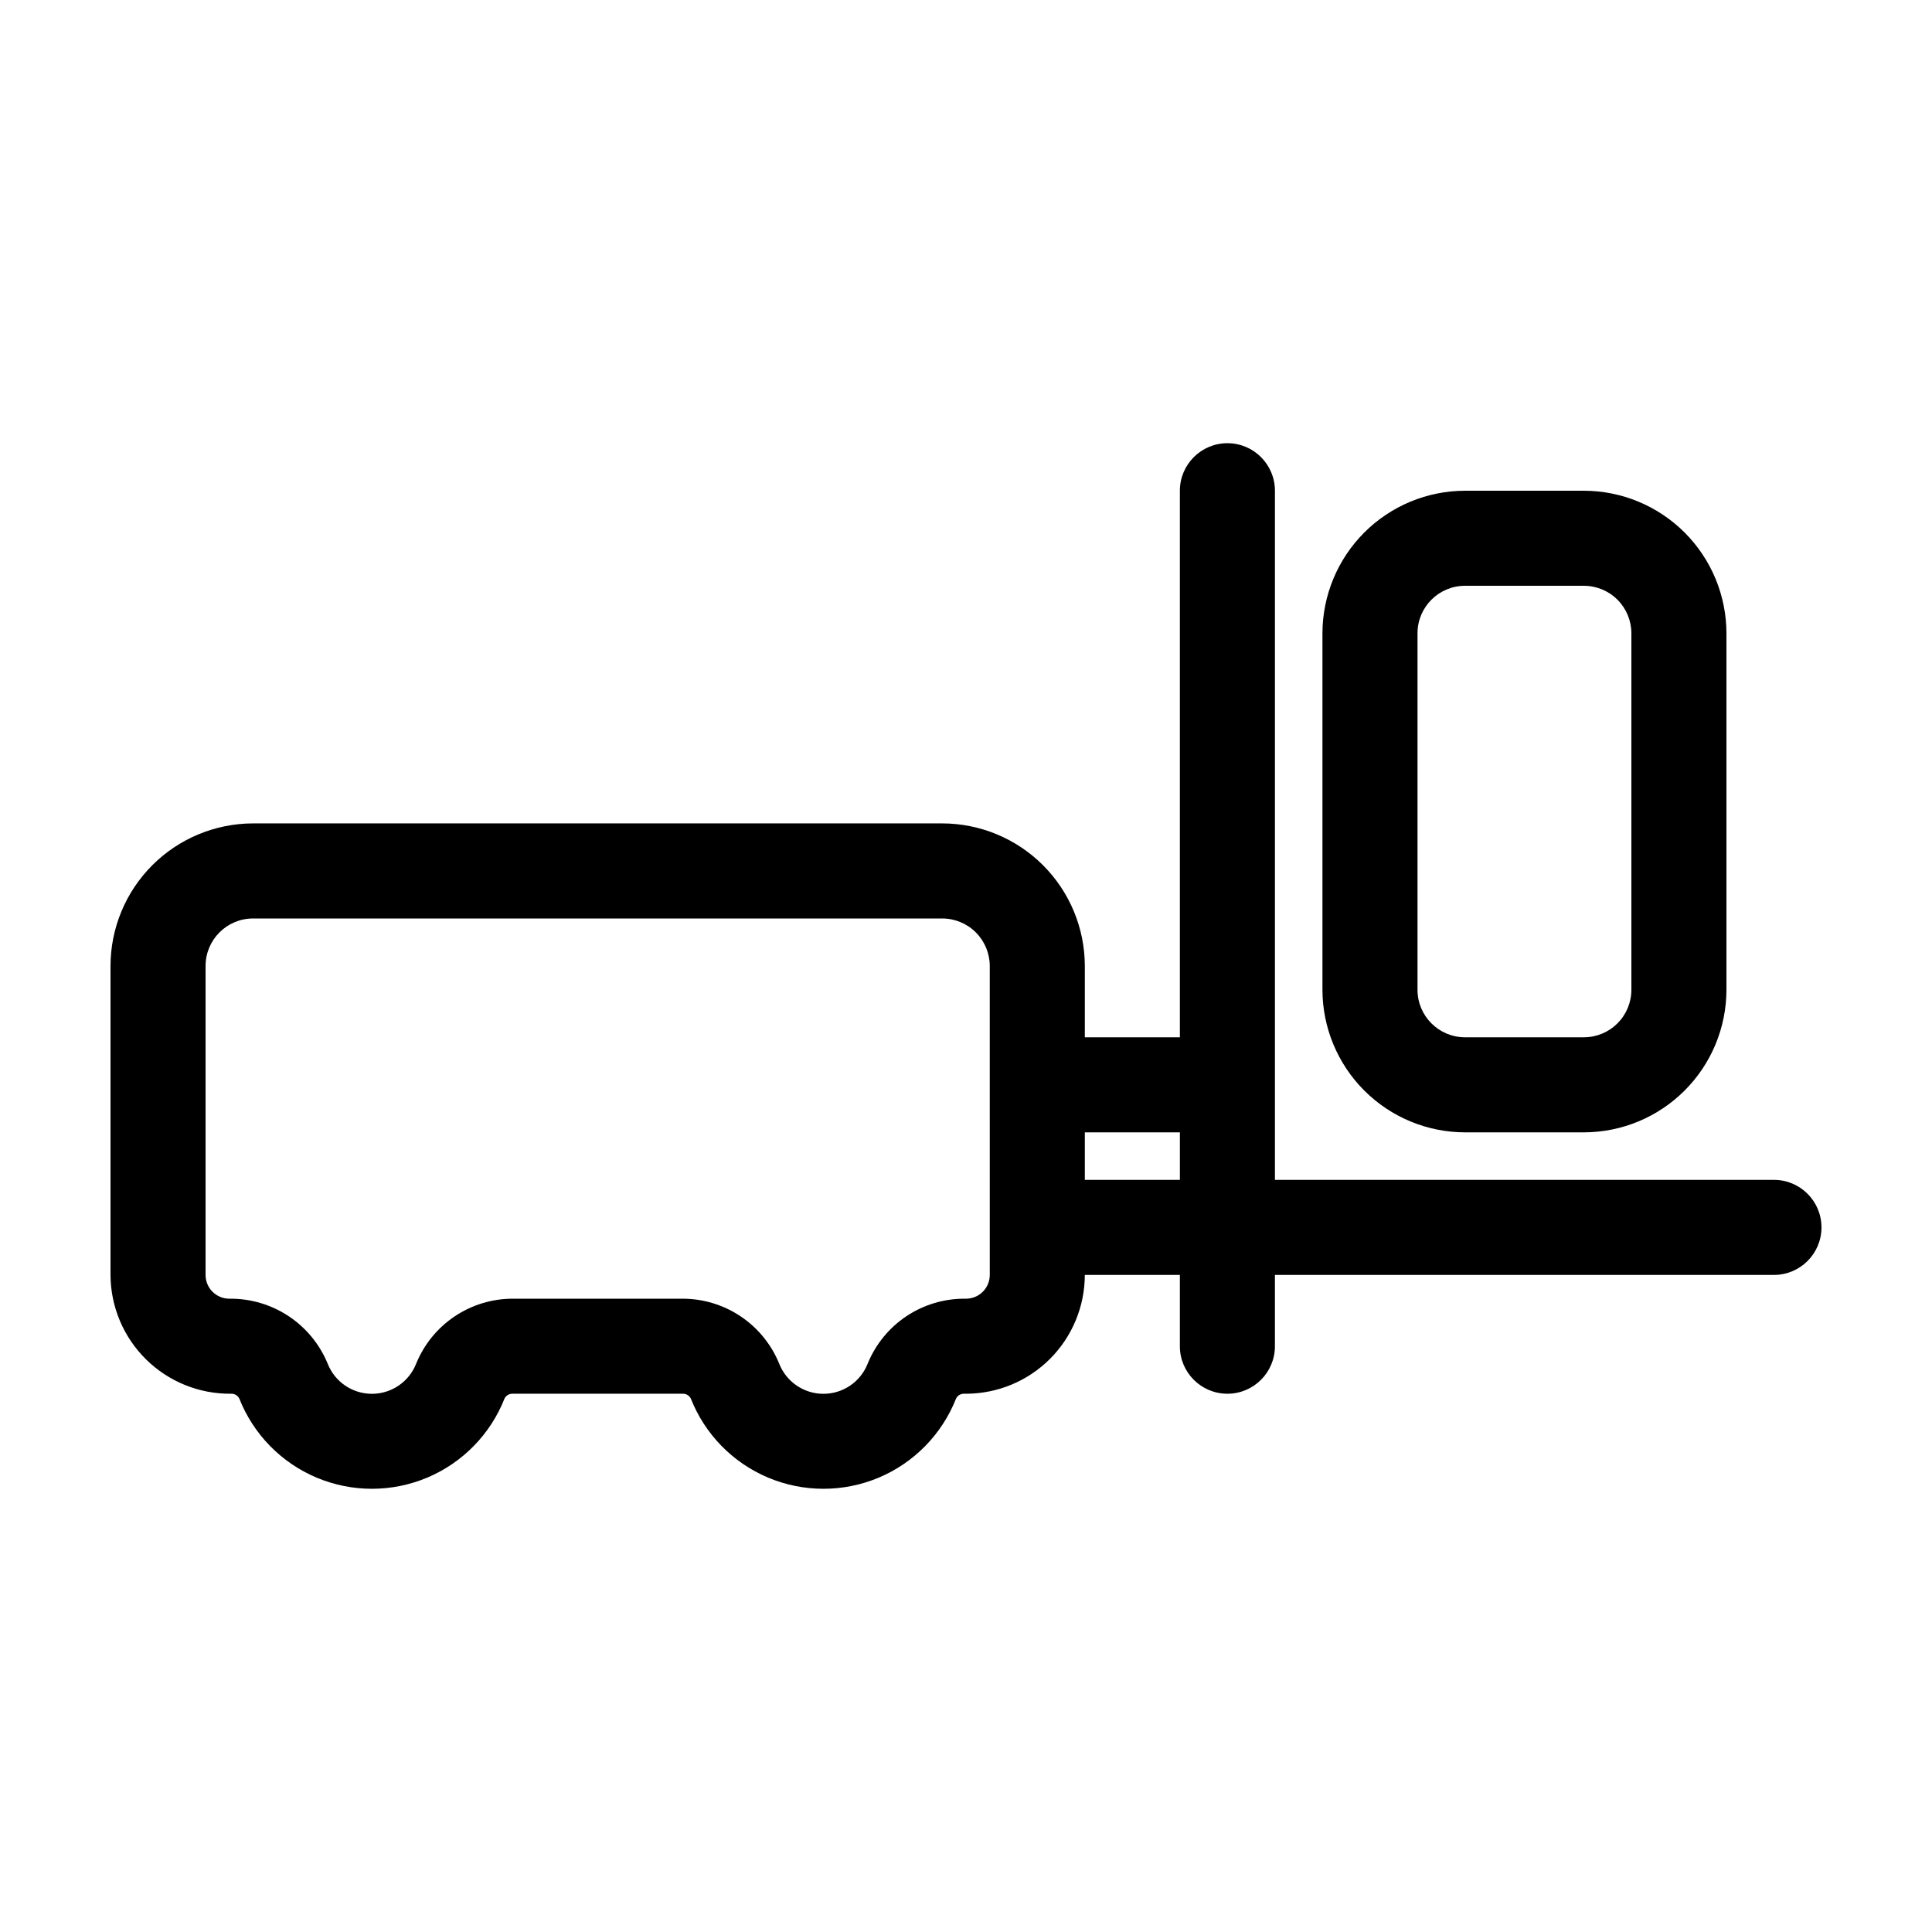 <?xml version="1.0" encoding="UTF-8"?>
<!-- Uploaded to: SVG Repo, www.svgrepo.com, Generator: SVG Repo Mixer Tools -->
<svg fill="#000000" width="800px" height="800px" version="1.1" viewBox="144 144 512 512" xmlns="http://www.w3.org/2000/svg">
 <g>
  <path d="m614.12 456.68h-132.25v-182.63c0-6.957-5.641-12.598-12.594-12.598-6.957 0-12.598 5.641-12.598 12.598v144.84h-25.188v-18.891c-0.012-10.02-4-19.625-11.082-26.707s-16.688-11.07-26.707-11.082h-182.63c-10.02 0.012-19.621 4-26.707 11.082-7.082 7.082-11.066 16.688-11.078 26.707v81.867c0.035 8.418 3.426 16.477 9.422 22.387 5.996 5.91 14.102 9.188 22.52 9.102 0.91-0.047 1.762 0.449 2.18 1.258 3.731 9.465 11.117 17.023 20.492 20.973 9.375 3.945 19.945 3.945 29.32 0 9.375-3.949 16.762-11.508 20.492-20.973 0.414-0.812 1.27-1.305 2.18-1.258h44.996c0.91-0.047 1.766 0.449 2.18 1.258 3.731 9.465 11.117 17.023 20.492 20.973 9.375 3.945 19.945 3.945 29.32 0 9.375-3.949 16.762-11.508 20.492-20.973 0.414-0.812 1.27-1.305 2.18-1.258h0.449c8.348-0.012 16.352-3.332 22.254-9.234s9.223-13.906 9.234-22.254h25.191v18.895h-0.004c0 6.953 5.641 12.594 12.598 12.594 6.953 0 12.594-5.641 12.594-12.594v-18.895h132.25c6.957 0 12.594-5.641 12.594-12.594 0-6.957-5.637-12.598-12.594-12.598zm-207.82 25.191c0 1.672-0.664 3.273-1.844 4.453-1.184 1.18-2.785 1.844-4.453 1.844h-0.453c-5.5 0-10.871 1.637-15.434 4.703-4.559 3.066-8.102 7.426-10.176 12.516-1.891 4.82-6.543 7.988-11.723 7.988-5.176 0-9.828-3.168-11.723-7.988-2.07-5.09-5.617-9.449-10.18-12.516-4.562-3.066-9.934-4.703-15.434-4.703h-44.988c-5.496 0-10.867 1.637-15.43 4.703-4.562 3.066-8.105 7.426-10.176 12.516-1.895 4.82-6.547 7.988-11.723 7.988-5.18 0-9.832-3.168-11.723-7.988-2.121-5.152-5.742-9.547-10.387-12.617-4.648-3.066-10.109-4.672-15.68-4.602-3.481 0-6.297-2.82-6.297-6.297v-81.867c0-6.957 5.637-12.598 12.594-12.598h182.63c3.344 0 6.547 1.328 8.906 3.691 2.363 2.359 3.691 5.562 3.691 8.906zm25.191-25.191v-12.594h25.191v12.594z"/>
  <path d="m563.74 274.05h-31.488c-10.02 0.012-19.625 3.996-26.707 11.078-7.082 7.086-11.07 16.688-11.082 26.707v94.465c0.012 10.016 4 19.621 11.082 26.703 7.082 7.086 16.688 11.07 26.707 11.082h31.488c10.016-0.012 19.621-3.996 26.703-11.082 7.086-7.082 11.07-16.688 11.082-26.703v-94.465c-0.012-10.02-3.996-19.621-11.082-26.707-7.082-7.082-16.688-11.066-26.703-11.078zm12.594 132.25c0 3.34-1.328 6.543-3.688 8.906-2.363 2.359-5.566 3.688-8.906 3.688h-31.488c-6.957 0-12.598-5.637-12.598-12.594v-94.465c0-6.957 5.641-12.594 12.598-12.594h31.488c3.34 0 6.543 1.324 8.906 3.688 2.359 2.363 3.688 5.566 3.688 8.906z"/>
 </g>
</svg>